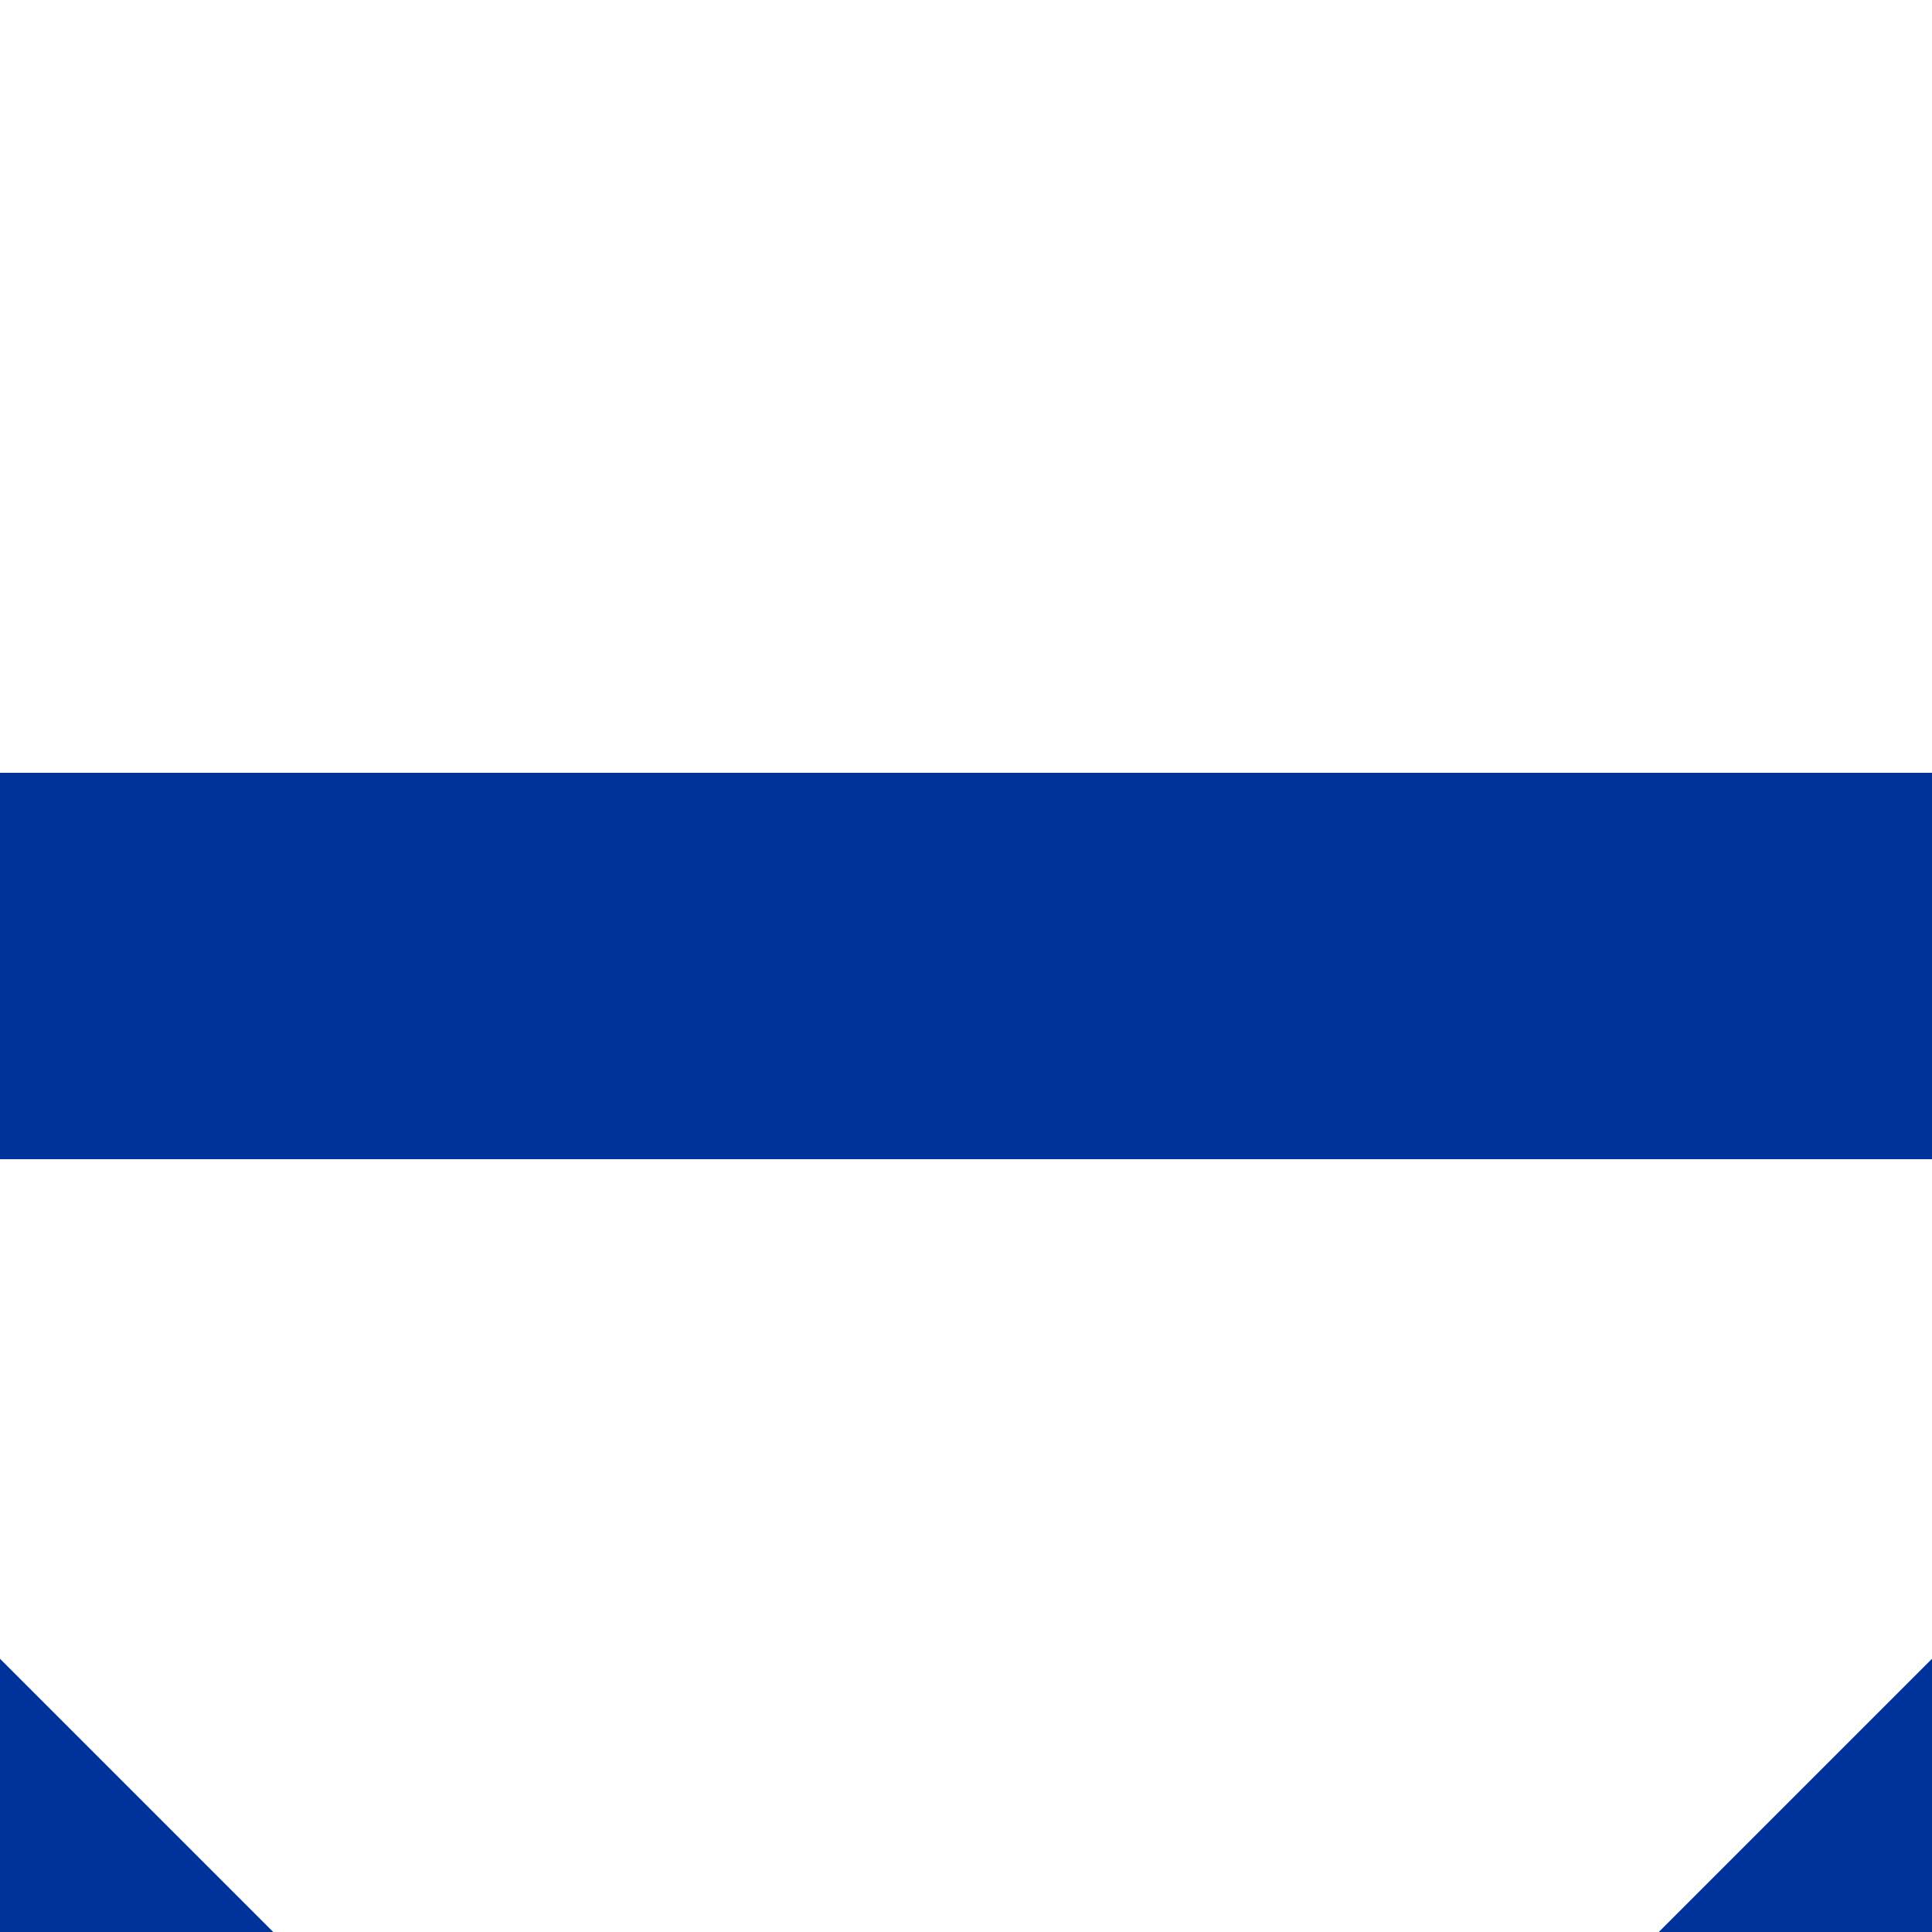 <?xml version="1.0" encoding="UTF-8"?>
<svg xmlns="http://www.w3.org/2000/svg" width="500" height="500">
 <title>uSTRq+c23</title>
 <path stroke="#003399" d="m -40,460 80,80 m 420,0 80,-80 M 0,250 H 500" stroke-width="100"/>
</svg>